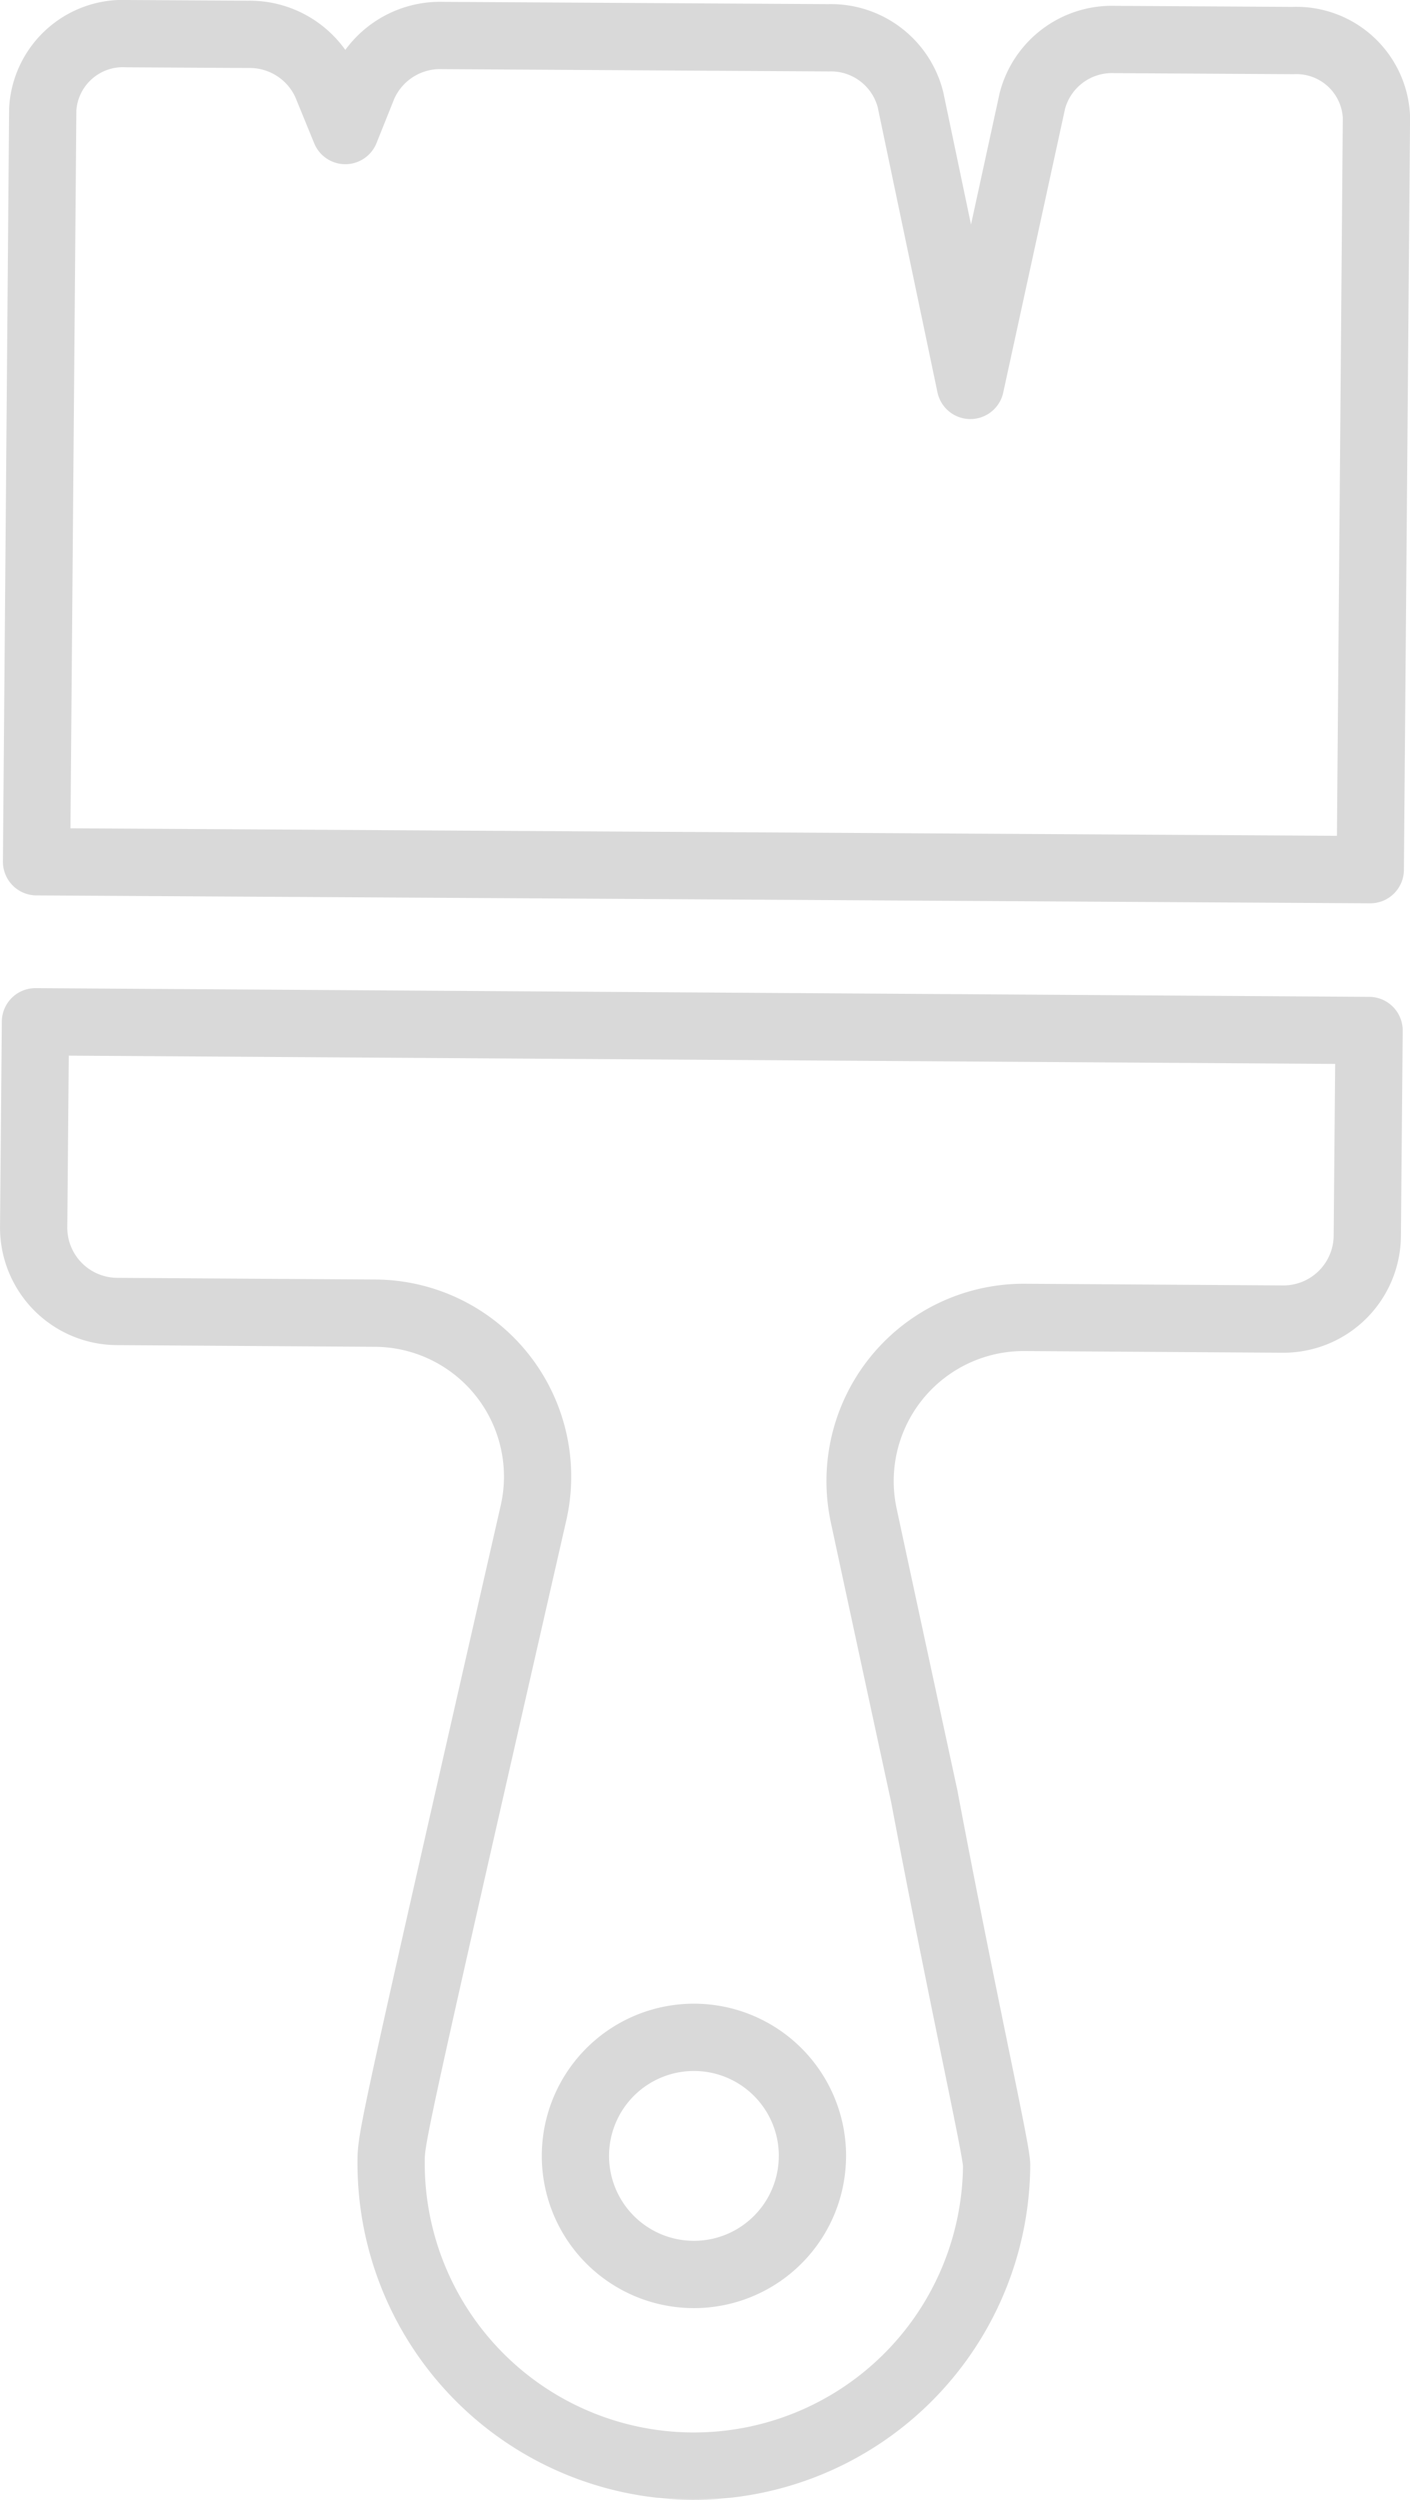 <svg xmlns="http://www.w3.org/2000/svg" width="41.931" height="74.294" viewBox="0 0 41.931 74.294">
  <g id="Group_1279" data-name="Group 1279" transform="translate(1 -2)">
    <g id="Group_206" data-name="Group 206" transform="translate(0 0)">
      <path id="Path_10994" data-name="Path 10994" d="M114.92,65.291l-11.633-.069.184-22.367a2.389,2.389,0,0,1,2.51-2.245l3.6.021A2.494,2.494,0,0,1,111.9,42.1l.569,1.39L113,42.165a2.493,2.493,0,0,1,2.364-1.5l11.479.068a2.44,2.44,0,0,1,2.433,1.838l1.781,8.494,1.844-8.459a2.447,2.447,0,0,1,2.463-1.822l5.292.031a2.382,2.382,0,0,1,2.477,2.275l-.183,22.367-23.635-.14Z" transform="translate(-103.2 -37.61)" fill="none" stroke="#d9d9d9" stroke-linecap="round" stroke-linejoin="round" stroke-width="2"/>
      <path id="Path_10995" data-name="Path 10995" d="M129.26,255.385s-1.21-5.594-1.812-8.4a4.865,4.865,0,0,1,4.78-5.882l7.686.05a2.494,2.494,0,0,0,2.51-2.477l.053-6.1-39.66-.259-.053,6.1a2.493,2.493,0,0,0,2.477,2.51l7.686.05a4.858,4.858,0,0,1,4.7,5.944c-4.215,18.463-4.229,18.568-4.233,19.26a9,9,0,0,0,18.007.118c0-.453-.978-4.754-2.142-10.913m-3.336,10.661a3.524,3.524,0,1,1-3.5-3.547A3.524,3.524,0,0,1,125.924,266.046Z" transform="translate(-102.763 -199.949)" fill="none" stroke="#d9d9d9" stroke-linecap="round" stroke-linejoin="round" stroke-width="2"/>
    </g>
  </g>
</svg>

